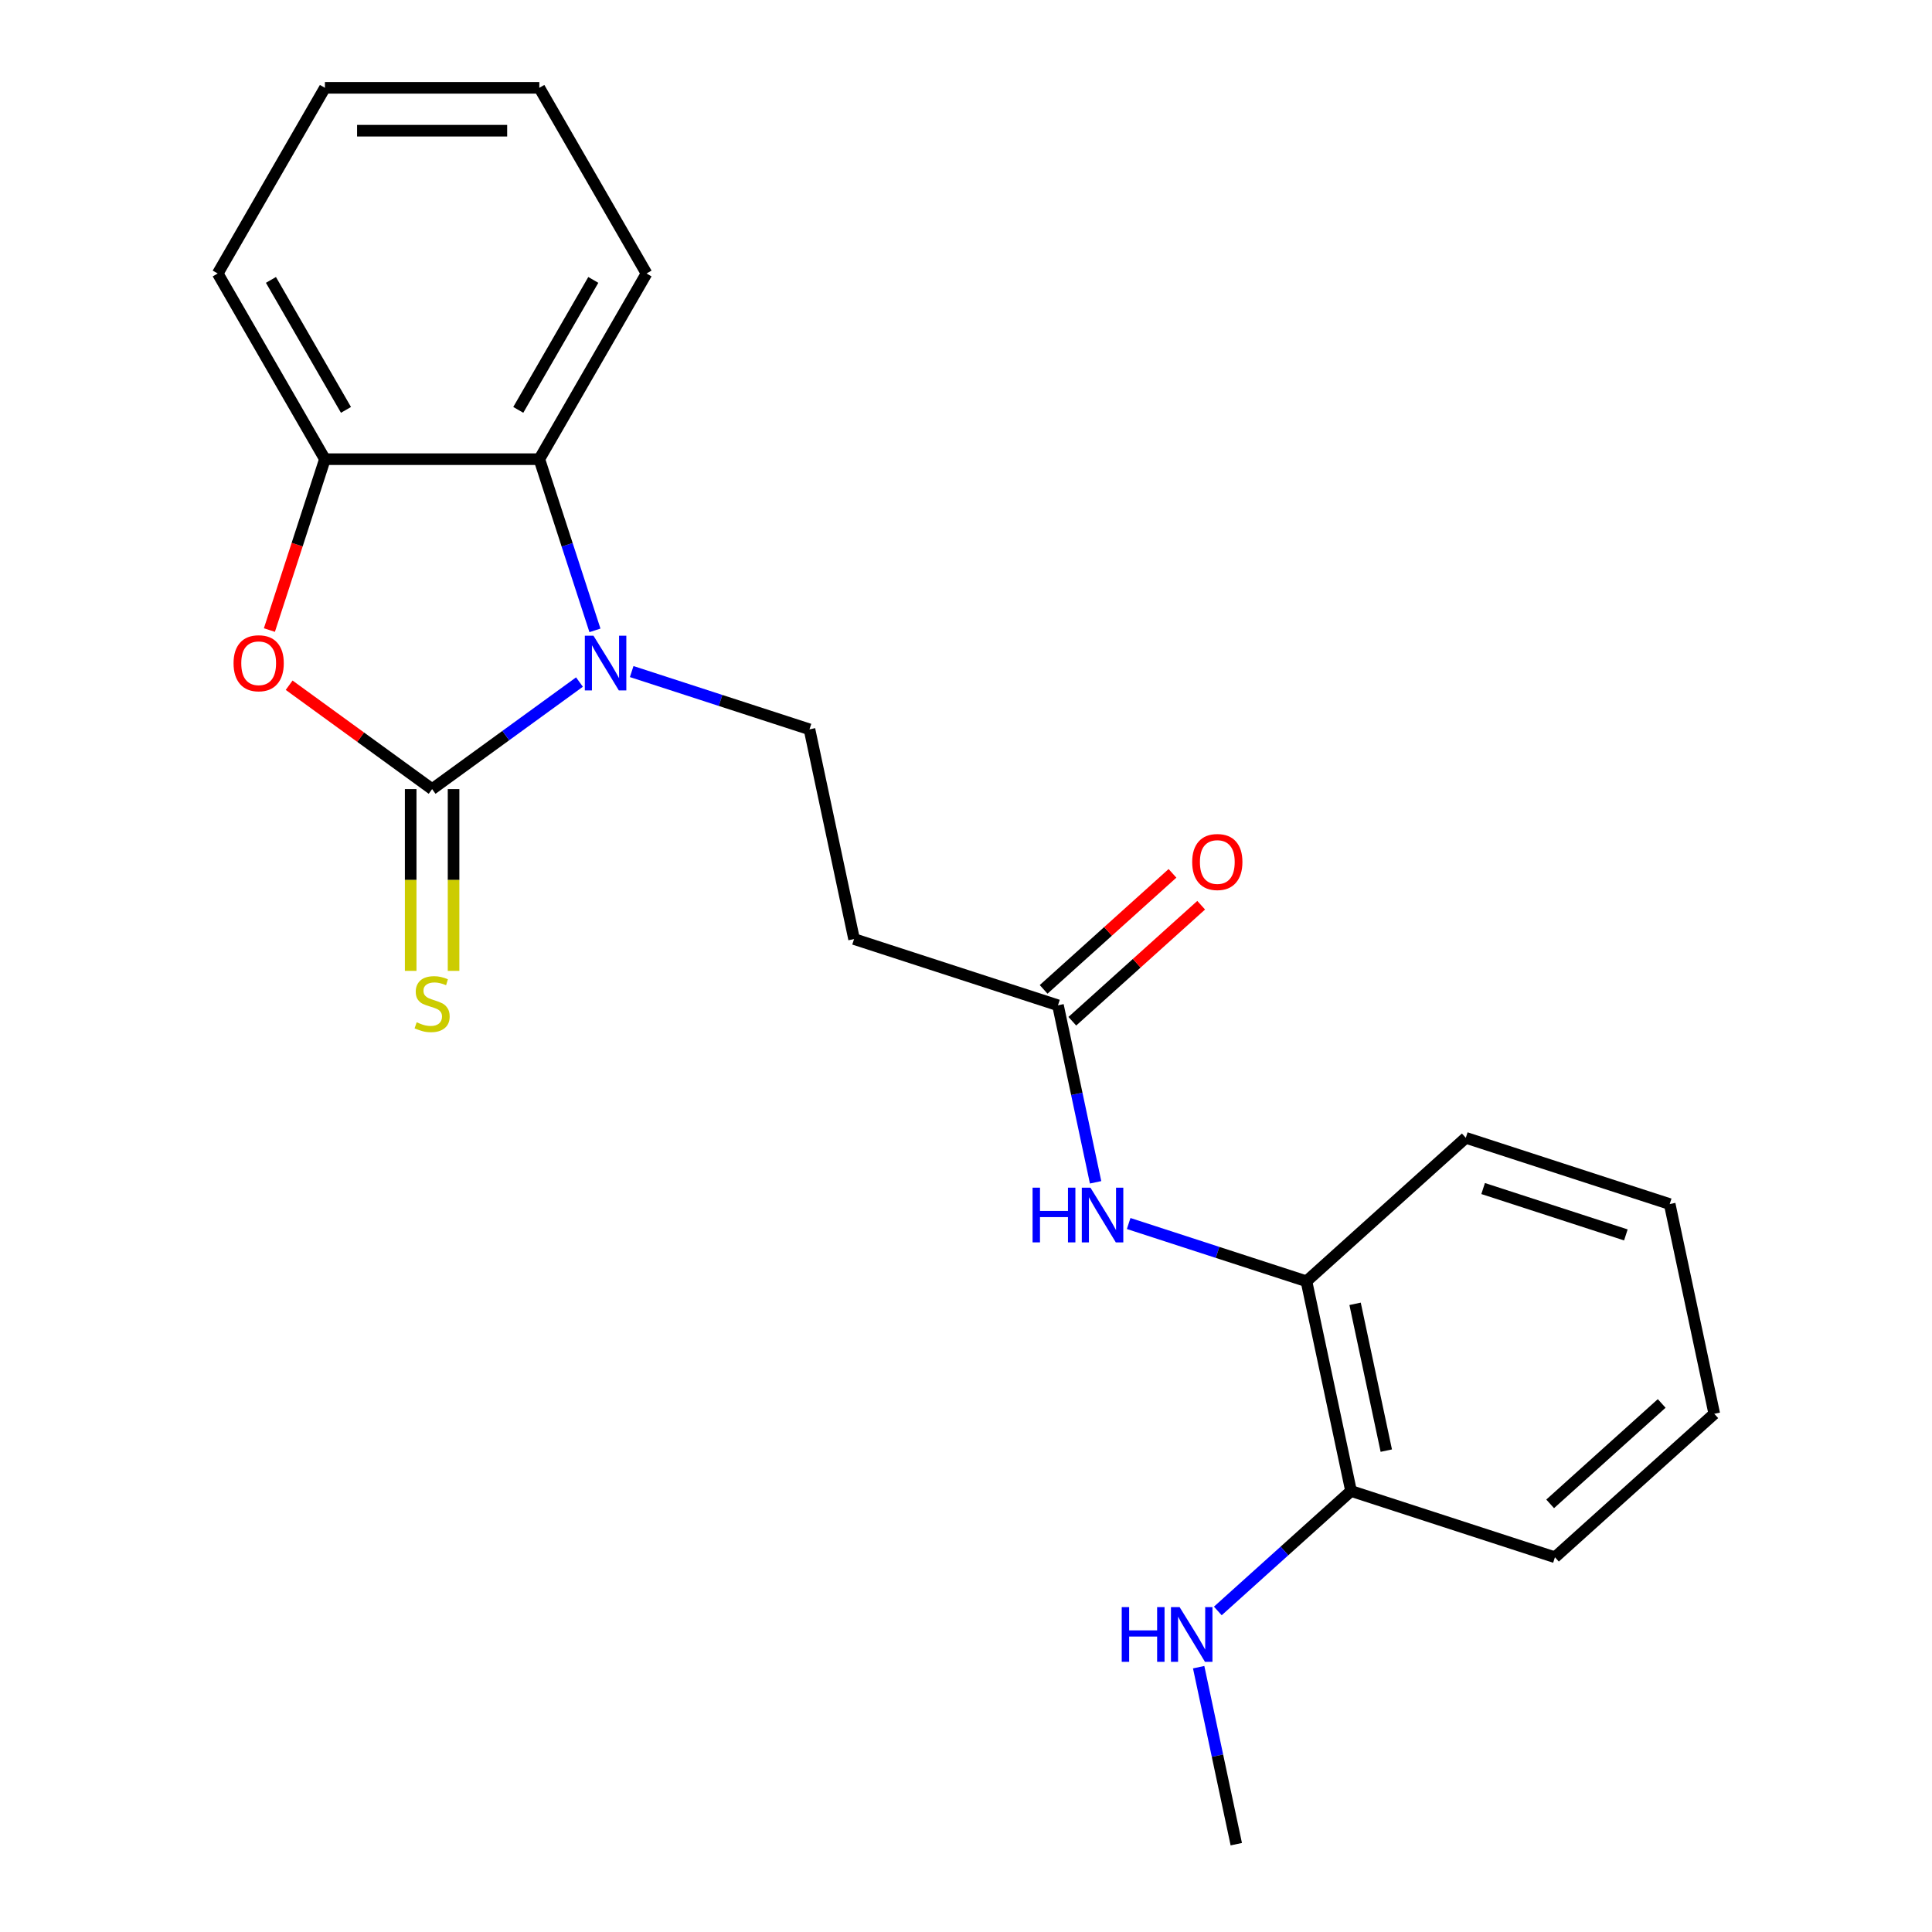 <?xml version='1.0' encoding='iso-8859-1'?>
<svg version='1.1' baseProfile='full'
              xmlns='http://www.w3.org/2000/svg'
                      xmlns:rdkit='http://www.rdkit.org/xml'
                      xmlns:xlink='http://www.w3.org/1999/xlink'
                  xml:space='preserve'
width='1000px' height='1000px' viewBox='0 0 1000 1000'>
<!-- END OF HEADER -->
<rect style='opacity:1.0;fill:#FFFFFF;stroke:none' width='1000' height='1000' x='0' y='0'> </rect>
<path class='bond-0' d='M 223.666,408.441 L 261.799,380.735' style='fill:none;fill-rule:evenodd;stroke:#000000;stroke-width:6px;stroke-linecap:butt;stroke-linejoin:miter;stroke-opacity:1' />
<path class='bond-0' d='M 261.799,380.735 L 299.932,353.03' style='fill:none;fill-rule:evenodd;stroke:#0000FF;stroke-width:6px;stroke-linecap:butt;stroke-linejoin:miter;stroke-opacity:1' />
<path class='bond-1' d='M 223.666,408.441 L 186.663,381.556' style='fill:none;fill-rule:evenodd;stroke:#000000;stroke-width:6px;stroke-linecap:butt;stroke-linejoin:miter;stroke-opacity:1' />
<path class='bond-1' d='M 186.663,381.556 L 149.66,354.672' style='fill:none;fill-rule:evenodd;stroke:#FF0000;stroke-width:6px;stroke-linecap:butt;stroke-linejoin:miter;stroke-opacity:1' />
<path class='bond-8' d='M 212.569,408.441 L 212.569,455.481' style='fill:none;fill-rule:evenodd;stroke:#000000;stroke-width:6px;stroke-linecap:butt;stroke-linejoin:miter;stroke-opacity:1' />
<path class='bond-8' d='M 212.569,455.481 L 212.569,502.521' style='fill:none;fill-rule:evenodd;stroke:#CCCC00;stroke-width:6px;stroke-linecap:butt;stroke-linejoin:miter;stroke-opacity:1' />
<path class='bond-8' d='M 234.764,408.441 L 234.764,455.481' style='fill:none;fill-rule:evenodd;stroke:#000000;stroke-width:6px;stroke-linecap:butt;stroke-linejoin:miter;stroke-opacity:1' />
<path class='bond-8' d='M 234.764,455.481 L 234.764,502.521' style='fill:none;fill-rule:evenodd;stroke:#CCCC00;stroke-width:6px;stroke-linecap:butt;stroke-linejoin:miter;stroke-opacity:1' />
<path class='bond-2' d='M 307.944,326.277 L 293.549,281.973' style='fill:none;fill-rule:evenodd;stroke:#0000FF;stroke-width:6px;stroke-linecap:butt;stroke-linejoin:miter;stroke-opacity:1' />
<path class='bond-2' d='M 293.549,281.973 L 279.154,237.668' style='fill:none;fill-rule:evenodd;stroke:#000000;stroke-width:6px;stroke-linecap:butt;stroke-linejoin:miter;stroke-opacity:1' />
<path class='bond-4' d='M 326.961,347.603 L 372.975,362.553' style='fill:none;fill-rule:evenodd;stroke:#0000FF;stroke-width:6px;stroke-linecap:butt;stroke-linejoin:miter;stroke-opacity:1' />
<path class='bond-4' d='M 372.975,362.553 L 418.99,377.504' style='fill:none;fill-rule:evenodd;stroke:#000000;stroke-width:6px;stroke-linecap:butt;stroke-linejoin:miter;stroke-opacity:1' />
<path class='bond-3' d='M 139.44,326.117 L 153.81,281.893' style='fill:none;fill-rule:evenodd;stroke:#FF0000;stroke-width:6px;stroke-linecap:butt;stroke-linejoin:miter;stroke-opacity:1' />
<path class='bond-3' d='M 153.81,281.893 L 168.179,237.668' style='fill:none;fill-rule:evenodd;stroke:#000000;stroke-width:6px;stroke-linecap:butt;stroke-linejoin:miter;stroke-opacity:1' />
<path class='bond-13' d='M 279.154,237.668 L 334.641,141.561' style='fill:none;fill-rule:evenodd;stroke:#000000;stroke-width:6px;stroke-linecap:butt;stroke-linejoin:miter;stroke-opacity:1' />
<path class='bond-13' d='M 268.255,212.155 L 307.096,144.88' style='fill:none;fill-rule:evenodd;stroke:#000000;stroke-width:6px;stroke-linecap:butt;stroke-linejoin:miter;stroke-opacity:1' />
<path class='bond-22' d='M 279.154,237.668 L 168.179,237.668' style='fill:none;fill-rule:evenodd;stroke:#000000;stroke-width:6px;stroke-linecap:butt;stroke-linejoin:miter;stroke-opacity:1' />
<path class='bond-14' d='M 168.179,237.668 L 112.692,141.561' style='fill:none;fill-rule:evenodd;stroke:#000000;stroke-width:6px;stroke-linecap:butt;stroke-linejoin:miter;stroke-opacity:1' />
<path class='bond-14' d='M 179.077,212.155 L 140.236,144.88' style='fill:none;fill-rule:evenodd;stroke:#000000;stroke-width:6px;stroke-linecap:butt;stroke-linejoin:miter;stroke-opacity:1' />
<path class='bond-7' d='M 418.99,377.504 L 442.063,486.054' style='fill:none;fill-rule:evenodd;stroke:#000000;stroke-width:6px;stroke-linecap:butt;stroke-linejoin:miter;stroke-opacity:1' />
<path class='bond-5' d='M 567.079,611.962 L 557.343,566.155' style='fill:none;fill-rule:evenodd;stroke:#0000FF;stroke-width:6px;stroke-linecap:butt;stroke-linejoin:miter;stroke-opacity:1' />
<path class='bond-5' d='M 557.343,566.155 L 547.606,520.347' style='fill:none;fill-rule:evenodd;stroke:#000000;stroke-width:6px;stroke-linecap:butt;stroke-linejoin:miter;stroke-opacity:1' />
<path class='bond-9' d='M 584.193,633.288 L 630.208,648.239' style='fill:none;fill-rule:evenodd;stroke:#0000FF;stroke-width:6px;stroke-linecap:butt;stroke-linejoin:miter;stroke-opacity:1' />
<path class='bond-9' d='M 630.208,648.239 L 676.222,663.19' style='fill:none;fill-rule:evenodd;stroke:#000000;stroke-width:6px;stroke-linecap:butt;stroke-linejoin:miter;stroke-opacity:1' />
<path class='bond-6' d='M 547.606,520.347 L 442.063,486.054' style='fill:none;fill-rule:evenodd;stroke:#000000;stroke-width:6px;stroke-linecap:butt;stroke-linejoin:miter;stroke-opacity:1' />
<path class='bond-11' d='M 555.032,528.594 L 588.38,498.568' style='fill:none;fill-rule:evenodd;stroke:#000000;stroke-width:6px;stroke-linecap:butt;stroke-linejoin:miter;stroke-opacity:1' />
<path class='bond-11' d='M 588.38,498.568 L 621.727,468.541' style='fill:none;fill-rule:evenodd;stroke:#FF0000;stroke-width:6px;stroke-linecap:butt;stroke-linejoin:miter;stroke-opacity:1' />
<path class='bond-11' d='M 540.18,512.1 L 573.528,482.073' style='fill:none;fill-rule:evenodd;stroke:#000000;stroke-width:6px;stroke-linecap:butt;stroke-linejoin:miter;stroke-opacity:1' />
<path class='bond-11' d='M 573.528,482.073 L 606.876,452.047' style='fill:none;fill-rule:evenodd;stroke:#FF0000;stroke-width:6px;stroke-linecap:butt;stroke-linejoin:miter;stroke-opacity:1' />
<path class='bond-10' d='M 676.222,663.19 L 699.295,771.739' style='fill:none;fill-rule:evenodd;stroke:#000000;stroke-width:6px;stroke-linecap:butt;stroke-linejoin:miter;stroke-opacity:1' />
<path class='bond-10' d='M 701.393,674.858 L 717.544,750.842' style='fill:none;fill-rule:evenodd;stroke:#000000;stroke-width:6px;stroke-linecap:butt;stroke-linejoin:miter;stroke-opacity:1' />
<path class='bond-15' d='M 676.222,663.19 L 758.692,588.933' style='fill:none;fill-rule:evenodd;stroke:#000000;stroke-width:6px;stroke-linecap:butt;stroke-linejoin:miter;stroke-opacity:1' />
<path class='bond-12' d='M 699.295,771.739 L 664.817,802.783' style='fill:none;fill-rule:evenodd;stroke:#000000;stroke-width:6px;stroke-linecap:butt;stroke-linejoin:miter;stroke-opacity:1' />
<path class='bond-12' d='M 664.817,802.783 L 630.339,833.827' style='fill:none;fill-rule:evenodd;stroke:#0000FF;stroke-width:6px;stroke-linecap:butt;stroke-linejoin:miter;stroke-opacity:1' />
<path class='bond-16' d='M 699.295,771.739 L 804.838,806.032' style='fill:none;fill-rule:evenodd;stroke:#000000;stroke-width:6px;stroke-linecap:butt;stroke-linejoin:miter;stroke-opacity:1' />
<path class='bond-17' d='M 620.424,862.93 L 630.161,908.738' style='fill:none;fill-rule:evenodd;stroke:#0000FF;stroke-width:6px;stroke-linecap:butt;stroke-linejoin:miter;stroke-opacity:1' />
<path class='bond-17' d='M 630.161,908.738 L 639.898,954.545' style='fill:none;fill-rule:evenodd;stroke:#000000;stroke-width:6px;stroke-linecap:butt;stroke-linejoin:miter;stroke-opacity:1' />
<path class='bond-18' d='M 334.641,141.561 L 279.154,45.455' style='fill:none;fill-rule:evenodd;stroke:#000000;stroke-width:6px;stroke-linecap:butt;stroke-linejoin:miter;stroke-opacity:1' />
<path class='bond-19' d='M 112.692,141.561 L 168.179,45.455' style='fill:none;fill-rule:evenodd;stroke:#000000;stroke-width:6px;stroke-linecap:butt;stroke-linejoin:miter;stroke-opacity:1' />
<path class='bond-20' d='M 758.692,588.933 L 864.235,623.226' style='fill:none;fill-rule:evenodd;stroke:#000000;stroke-width:6px;stroke-linecap:butt;stroke-linejoin:miter;stroke-opacity:1' />
<path class='bond-20' d='M 767.665,615.186 L 841.545,639.191' style='fill:none;fill-rule:evenodd;stroke:#000000;stroke-width:6px;stroke-linecap:butt;stroke-linejoin:miter;stroke-opacity:1' />
<path class='bond-24' d='M 804.838,806.032 L 887.308,731.776' style='fill:none;fill-rule:evenodd;stroke:#000000;stroke-width:6px;stroke-linecap:butt;stroke-linejoin:miter;stroke-opacity:1' />
<path class='bond-24' d='M 802.357,778.4 L 860.086,726.42' style='fill:none;fill-rule:evenodd;stroke:#000000;stroke-width:6px;stroke-linecap:butt;stroke-linejoin:miter;stroke-opacity:1' />
<path class='bond-23' d='M 279.154,45.455 L 168.179,45.455' style='fill:none;fill-rule:evenodd;stroke:#000000;stroke-width:6px;stroke-linecap:butt;stroke-linejoin:miter;stroke-opacity:1' />
<path class='bond-23' d='M 262.507,67.65 L 184.825,67.65' style='fill:none;fill-rule:evenodd;stroke:#000000;stroke-width:6px;stroke-linecap:butt;stroke-linejoin:miter;stroke-opacity:1' />
<path class='bond-21' d='M 864.235,623.226 L 887.308,731.776' style='fill:none;fill-rule:evenodd;stroke:#000000;stroke-width:6px;stroke-linecap:butt;stroke-linejoin:miter;stroke-opacity:1' />
<path  class='atom-1' d='M 307.187 329.051
L 316.467 344.051
Q 317.387 345.531, 318.867 348.211
Q 320.347 350.891, 320.427 351.051
L 320.427 329.051
L 324.187 329.051
L 324.187 357.371
L 320.307 357.371
L 310.347 340.971
Q 309.187 339.051, 307.947 336.851
Q 306.747 334.651, 306.387 333.971
L 306.387 357.371
L 302.707 357.371
L 302.707 329.051
L 307.187 329.051
' fill='#0000FF'/>
<path  class='atom-2' d='M 120.886 343.291
Q 120.886 336.491, 124.246 332.691
Q 127.606 328.891, 133.886 328.891
Q 140.166 328.891, 143.526 332.691
Q 146.886 336.491, 146.886 343.291
Q 146.886 350.171, 143.486 354.091
Q 140.086 357.971, 133.886 357.971
Q 127.646 357.971, 124.246 354.091
Q 120.886 350.211, 120.886 343.291
M 133.886 354.771
Q 138.206 354.771, 140.526 351.891
Q 142.886 348.971, 142.886 343.291
Q 142.886 337.731, 140.526 334.931
Q 138.206 332.091, 133.886 332.091
Q 129.566 332.091, 127.206 334.891
Q 124.886 337.691, 124.886 343.291
Q 124.886 349.011, 127.206 351.891
Q 129.566 354.771, 133.886 354.771
' fill='#FF0000'/>
<path  class='atom-6' d='M 534.459 614.737
L 538.299 614.737
L 538.299 626.777
L 552.779 626.777
L 552.779 614.737
L 556.619 614.737
L 556.619 643.057
L 552.779 643.057
L 552.779 629.977
L 538.299 629.977
L 538.299 643.057
L 534.459 643.057
L 534.459 614.737
' fill='#0000FF'/>
<path  class='atom-6' d='M 564.419 614.737
L 573.699 629.737
Q 574.619 631.217, 576.099 633.897
Q 577.579 636.577, 577.659 636.737
L 577.659 614.737
L 581.419 614.737
L 581.419 643.057
L 577.539 643.057
L 567.579 626.657
Q 566.419 624.737, 565.179 622.537
Q 563.979 620.337, 563.619 619.657
L 563.619 643.057
L 559.939 643.057
L 559.939 614.737
L 564.419 614.737
' fill='#0000FF'/>
<path  class='atom-9' d='M 215.666 529.135
Q 215.986 529.255, 217.306 529.815
Q 218.626 530.375, 220.066 530.735
Q 221.546 531.055, 222.986 531.055
Q 225.666 531.055, 227.226 529.775
Q 228.786 528.455, 228.786 526.175
Q 228.786 524.615, 227.986 523.655
Q 227.226 522.695, 226.026 522.175
Q 224.826 521.655, 222.826 521.055
Q 220.306 520.295, 218.786 519.575
Q 217.306 518.855, 216.226 517.335
Q 215.186 515.815, 215.186 513.255
Q 215.186 509.695, 217.586 507.495
Q 220.026 505.295, 224.826 505.295
Q 228.106 505.295, 231.826 506.855
L 230.906 509.935
Q 227.506 508.535, 224.946 508.535
Q 222.186 508.535, 220.666 509.695
Q 219.146 510.815, 219.186 512.775
Q 219.186 514.295, 219.946 515.215
Q 220.746 516.135, 221.866 516.655
Q 223.026 517.175, 224.946 517.775
Q 227.506 518.575, 229.026 519.375
Q 230.546 520.175, 231.626 521.815
Q 232.746 523.415, 232.746 526.175
Q 232.746 530.095, 230.106 532.215
Q 227.506 534.295, 223.146 534.295
Q 220.626 534.295, 218.706 533.735
Q 216.826 533.215, 214.586 532.295
L 215.666 529.135
' fill='#CCCC00'/>
<path  class='atom-12' d='M 617.076 446.171
Q 617.076 439.371, 620.436 435.571
Q 623.796 431.771, 630.076 431.771
Q 636.356 431.771, 639.716 435.571
Q 643.076 439.371, 643.076 446.171
Q 643.076 453.051, 639.676 456.971
Q 636.276 460.851, 630.076 460.851
Q 623.836 460.851, 620.436 456.971
Q 617.076 453.091, 617.076 446.171
M 630.076 457.651
Q 634.396 457.651, 636.716 454.771
Q 639.076 451.851, 639.076 446.171
Q 639.076 440.611, 636.716 437.811
Q 634.396 434.971, 630.076 434.971
Q 625.756 434.971, 623.396 437.771
Q 621.076 440.571, 621.076 446.171
Q 621.076 451.891, 623.396 454.771
Q 625.756 457.651, 630.076 457.651
' fill='#FF0000'/>
<path  class='atom-13' d='M 580.605 831.836
L 584.445 831.836
L 584.445 843.876
L 598.925 843.876
L 598.925 831.836
L 602.765 831.836
L 602.765 860.156
L 598.925 860.156
L 598.925 847.076
L 584.445 847.076
L 584.445 860.156
L 580.605 860.156
L 580.605 831.836
' fill='#0000FF'/>
<path  class='atom-13' d='M 610.565 831.836
L 619.845 846.836
Q 620.765 848.316, 622.245 850.996
Q 623.725 853.676, 623.805 853.836
L 623.805 831.836
L 627.565 831.836
L 627.565 860.156
L 623.685 860.156
L 613.725 843.756
Q 612.565 841.836, 611.325 839.636
Q 610.125 837.436, 609.765 836.756
L 609.765 860.156
L 606.085 860.156
L 606.085 831.836
L 610.565 831.836
' fill='#0000FF'/>
</svg>
